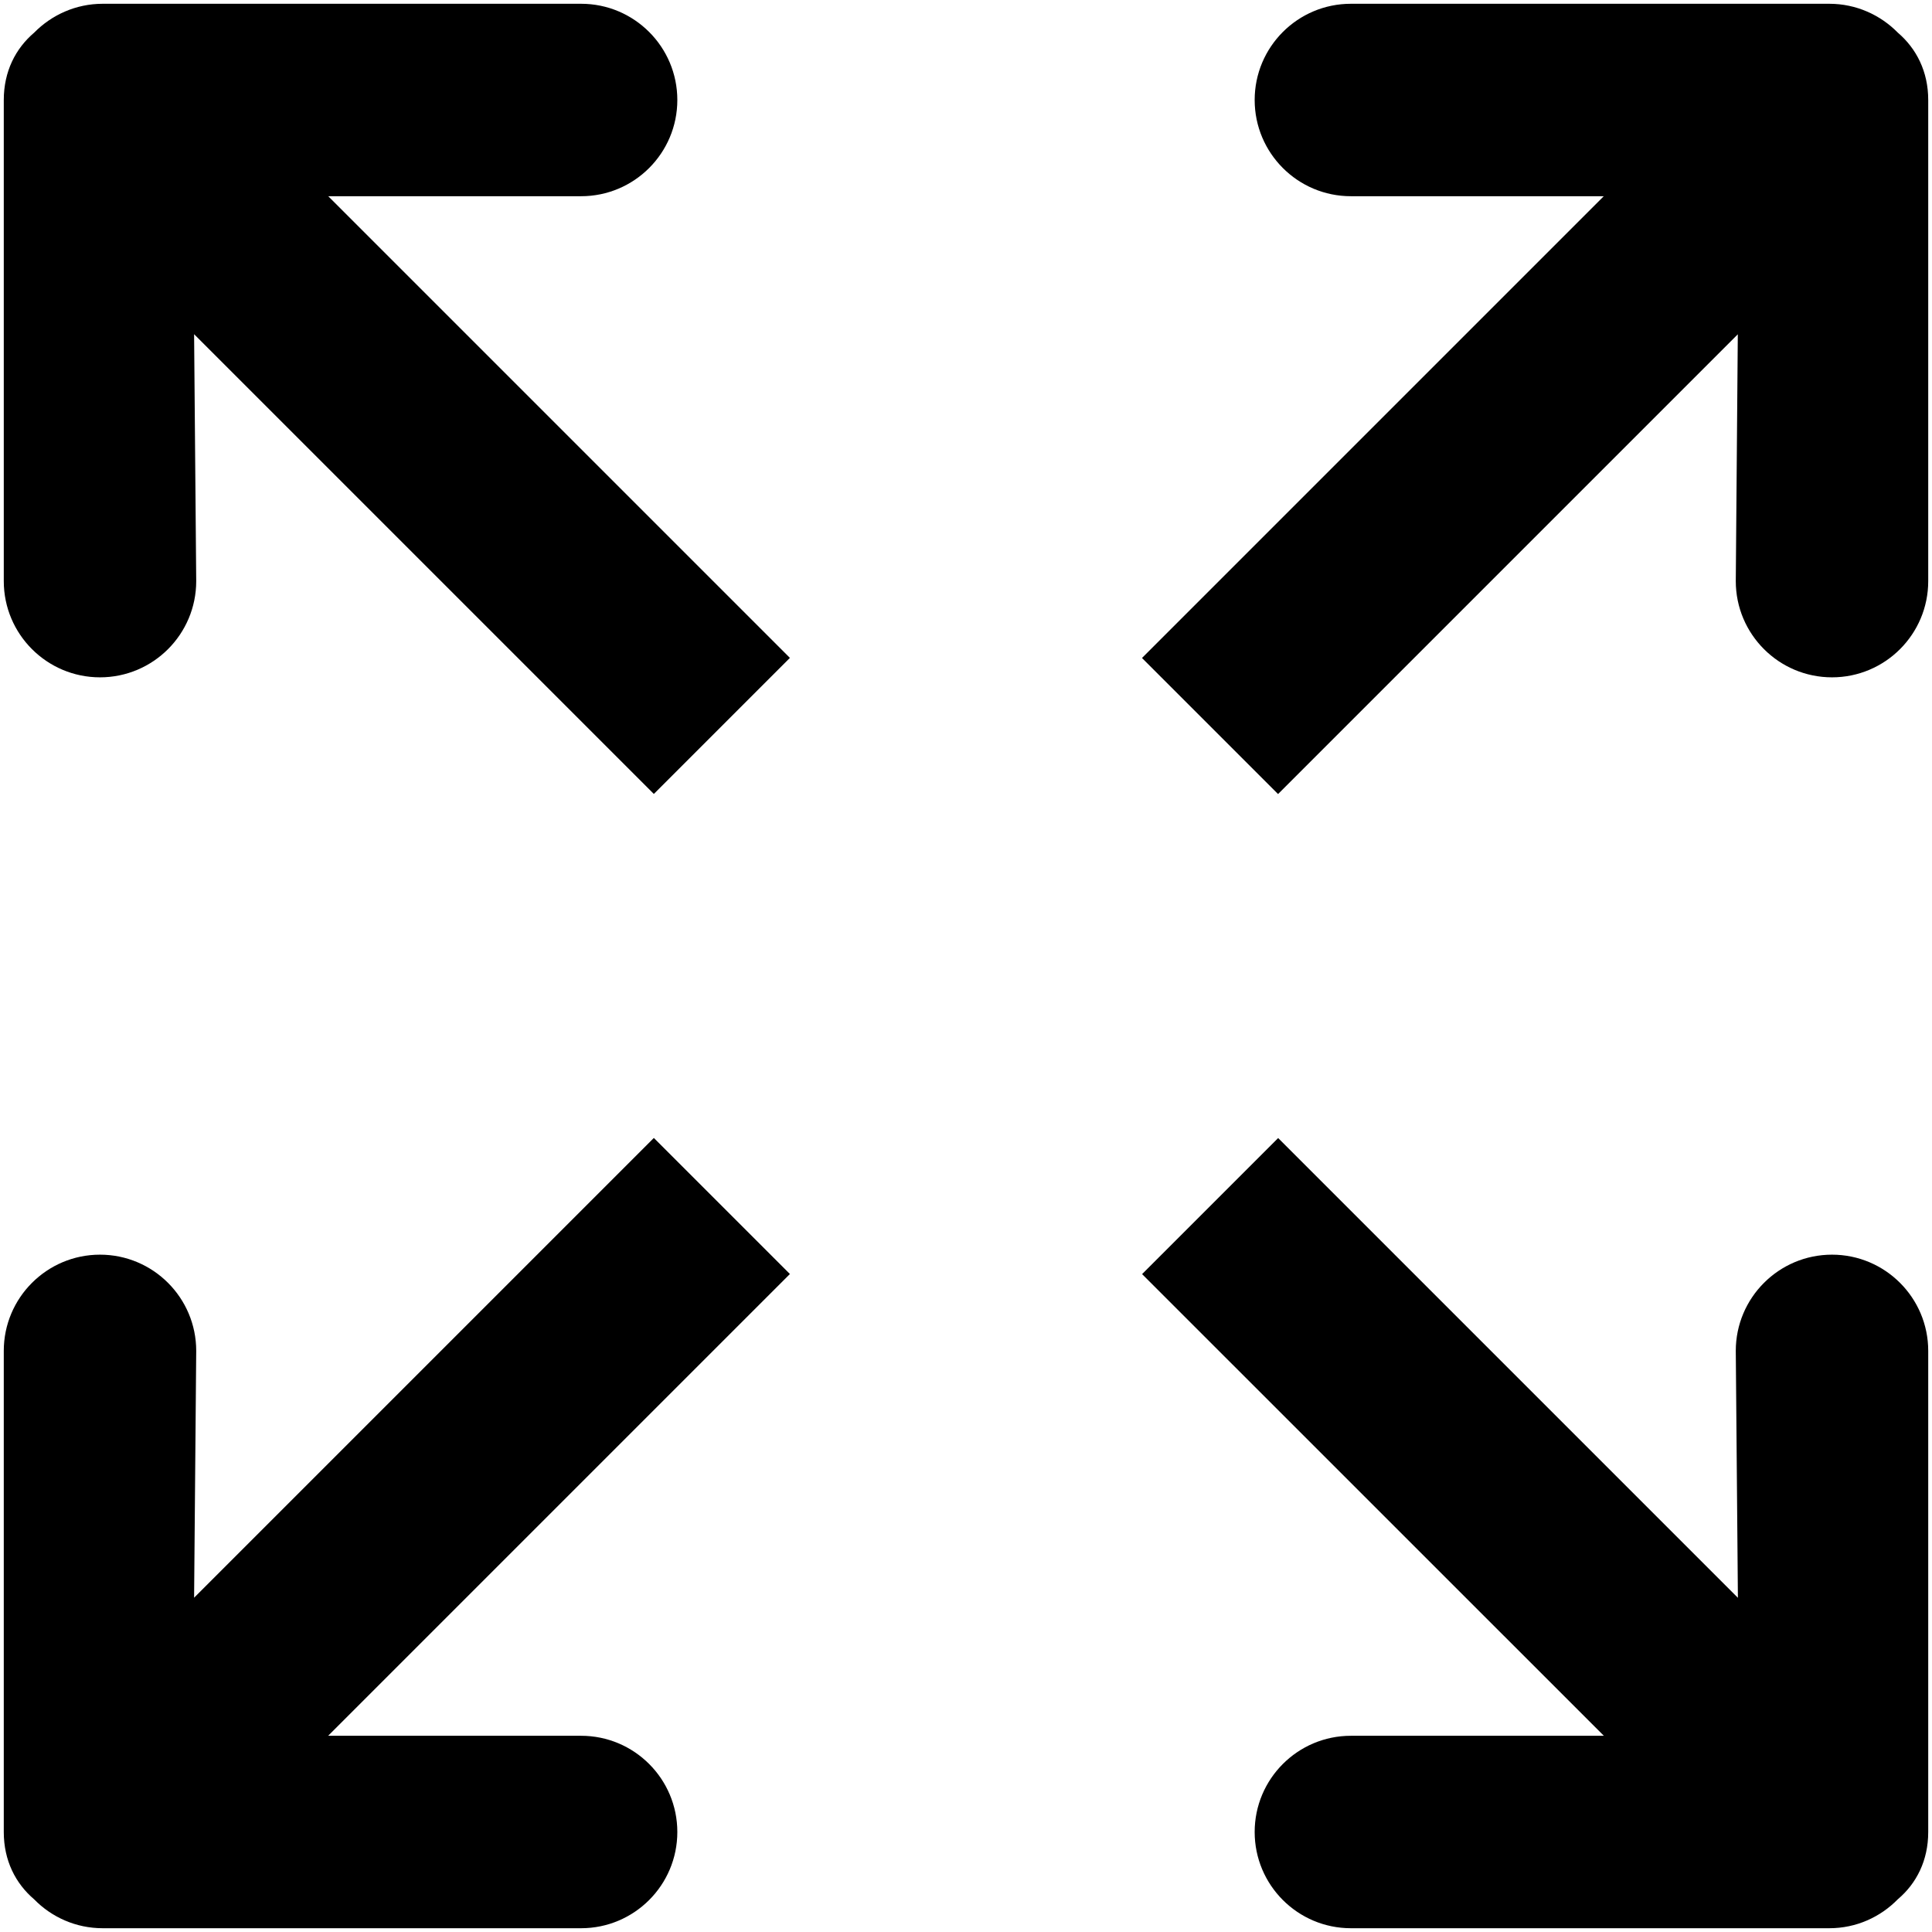 <svg width="384" height="384" viewBox="0 0 384 384" fill="none" xmlns="http://www.w3.org/2000/svg">
<path d="M129.958 226.177L38.579 317.556L39 268.5C39 257.943 30.432 249.375 19.875 249.375C9.318 249.375 0.75 257.943 0.75 268.5V364.125C0.75 369.786 3.083 374.356 6.793 377.513C10.254 381.051 15.074 383.25 20.41 383.25H115.5C126.057 383.25 134.625 374.682 134.625 364.125C134.625 353.568 126.057 345 115.5 345H65.22L157.001 253.219L129.958 226.177ZM115.5 39C126.057 39 134.625 30.432 134.625 19.875C134.625 9.318 126.057 0.75 115.5 0.75H20.411C15.075 0.75 10.255 2.969 6.794 6.487C3.084 9.643 0.751 14.214 0.751 19.875V115.5C0.751 126.057 9.319 134.625 19.876 134.625C30.433 134.625 39 126.057 39 115.5L38.579 66.425L129.958 157.804L157.001 130.761L65.239 39H115.5ZM364.125 249.375C353.568 249.375 345 257.943 345 268.5L345.421 317.575L254.041 226.195L226.999 253.238L318.779 345H268.5C257.943 345 249.375 353.568 249.375 364.125C249.375 374.682 257.943 383.25 268.5 383.25H363.59C368.944 383.25 373.745 381.031 377.206 377.493C380.917 374.356 383.25 369.786 383.25 364.125V268.5C383.25 257.943 374.682 249.375 364.125 249.375ZM363.59 0.75H268.5C257.943 0.75 249.375 9.318 249.375 19.875C249.375 30.432 257.943 39 268.5 39H318.761L226.98 130.781L254.023 157.824L345.402 66.445L345 115.5C345 126.057 353.568 134.625 364.125 134.625C374.682 134.625 383.25 126.057 383.25 115.5V19.875C383.25 14.214 380.897 9.643 377.206 6.487C373.745 2.969 368.926 0.75 363.59 0.75Z" fill="black"/>
</svg>
